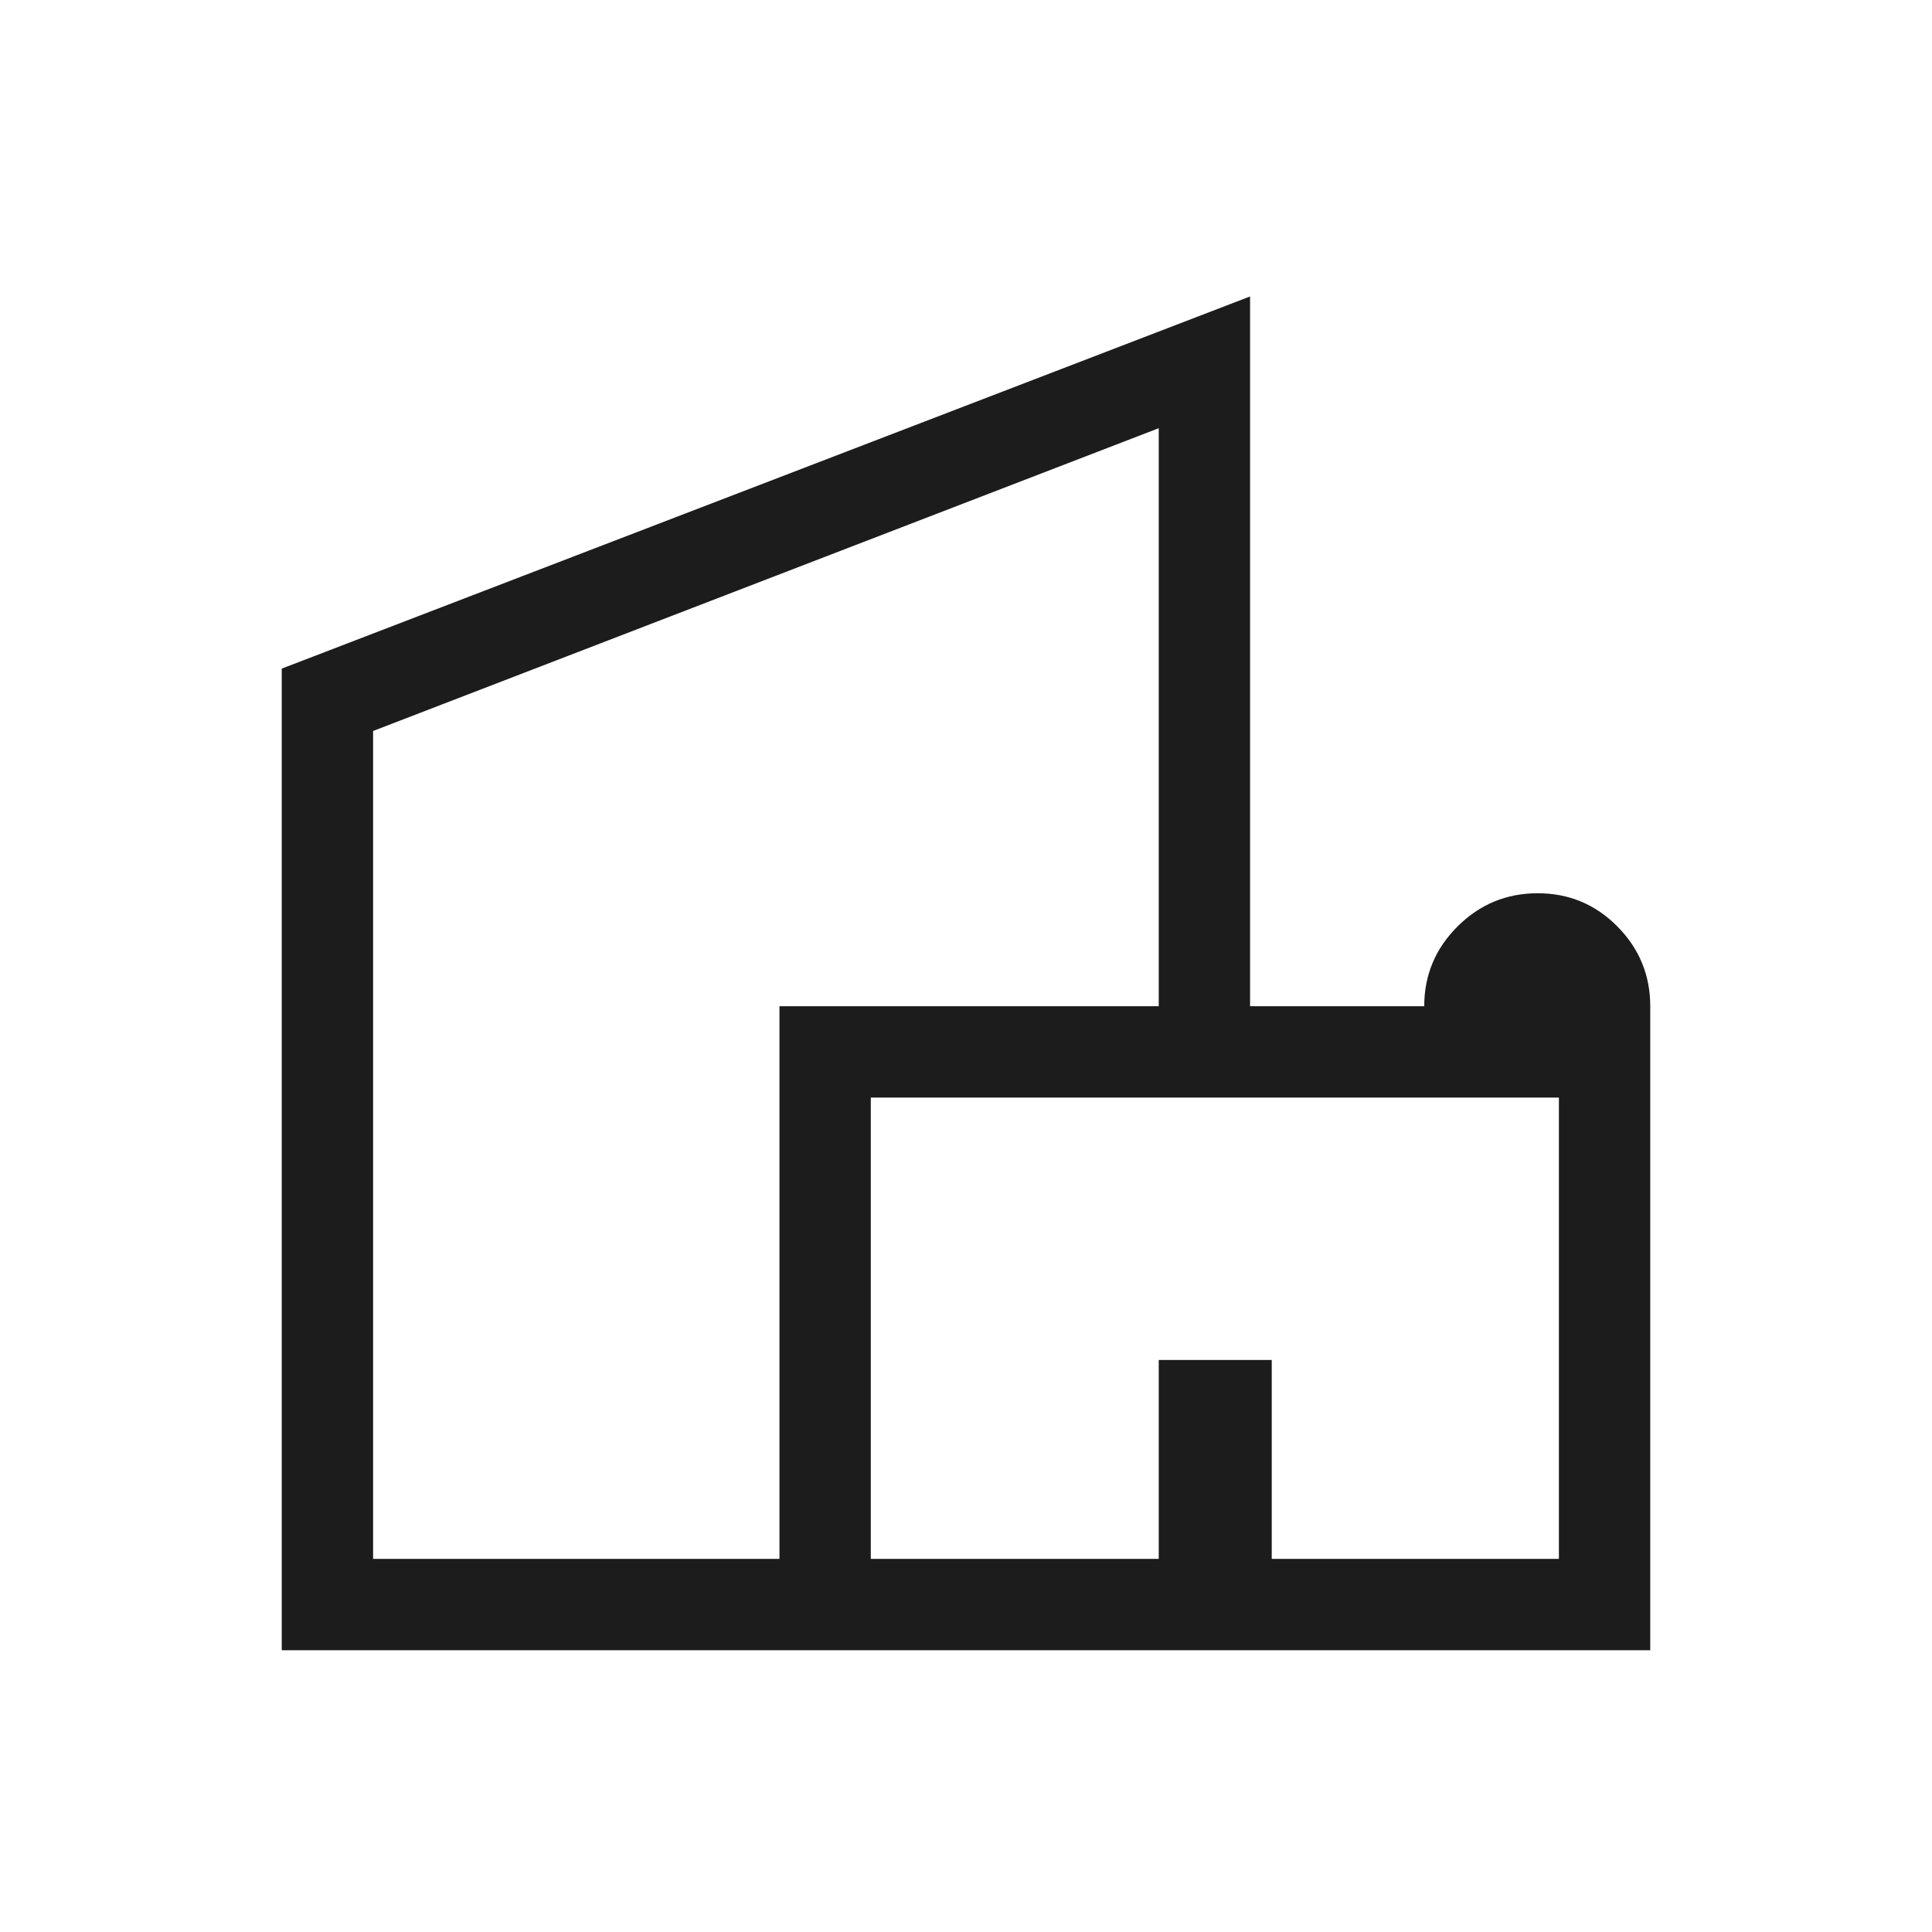 <svg fill="#1c1c1c" width="48px" viewBox="0 -960 960 960" height="48px" xmlns="http://www.w3.org/2000/svg"><path d="M140-140v-487.77l481.15-184.92V-460h86.54q0-23.16 16.56-39.66 16.56-16.49 39.81-16.49 23.25 0 39.59 16.49Q820-483.16 820-460v320H140Zm45.39-45.39h201.92V-460h188.46v-287.23L185.39-596.78v411.39Zm247.3 0h143.08v-98.84h56.15v98.84h142.69v-229.22H432.69v229.22Zm-90.76-319.99Zm261.92 319.99Zm0-26.92Z"></path></svg>